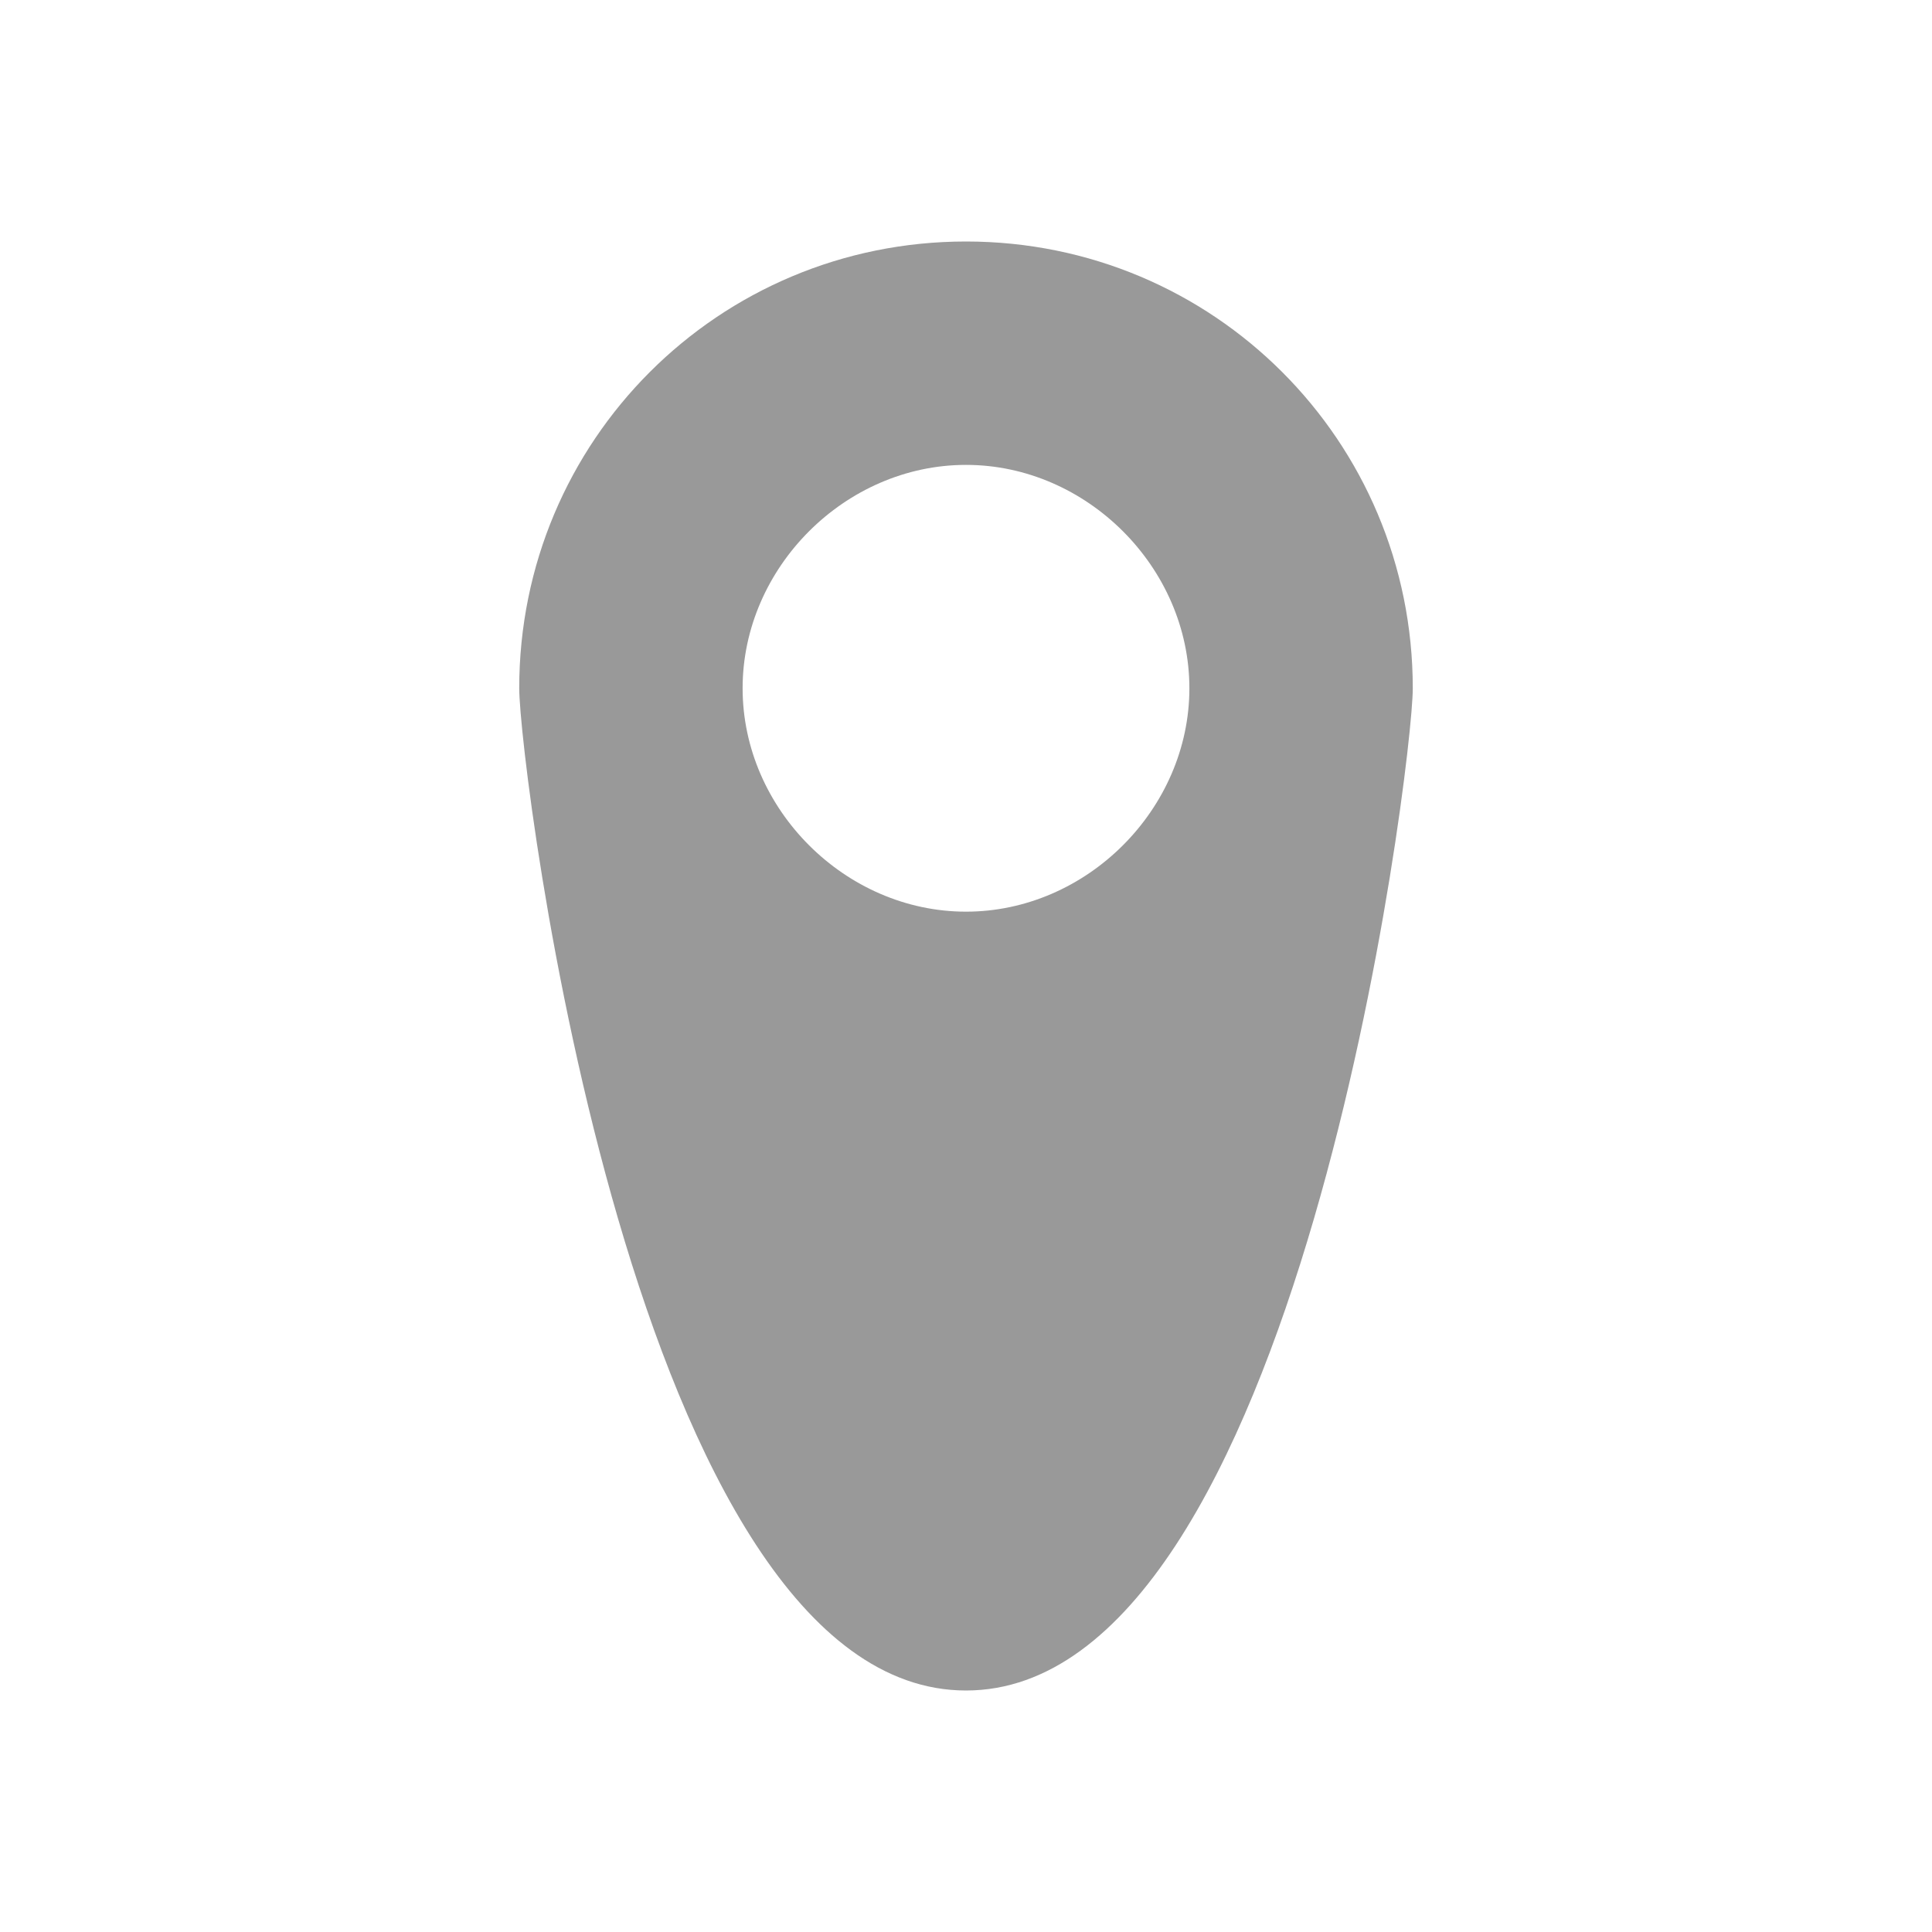 <svg xmlns="http://www.w3.org/2000/svg" width="32" height="32" viewBox="0 0 32 32"><path fill="#999" d="M16 4c-4.1 0-7.4 3.3-7.4 7.4C8.6 12.7 10.5 28 16 28s7.4-15.3 7.4-16.6C23.4 7.3 20.1 4 16 4zm0 11.1c-2 0-3.7-1.7-3.7-3.7S14 7.7 16 7.7s3.7 1.7 3.7 3.7-1.7 3.7-3.7 3.7z"/></svg>
